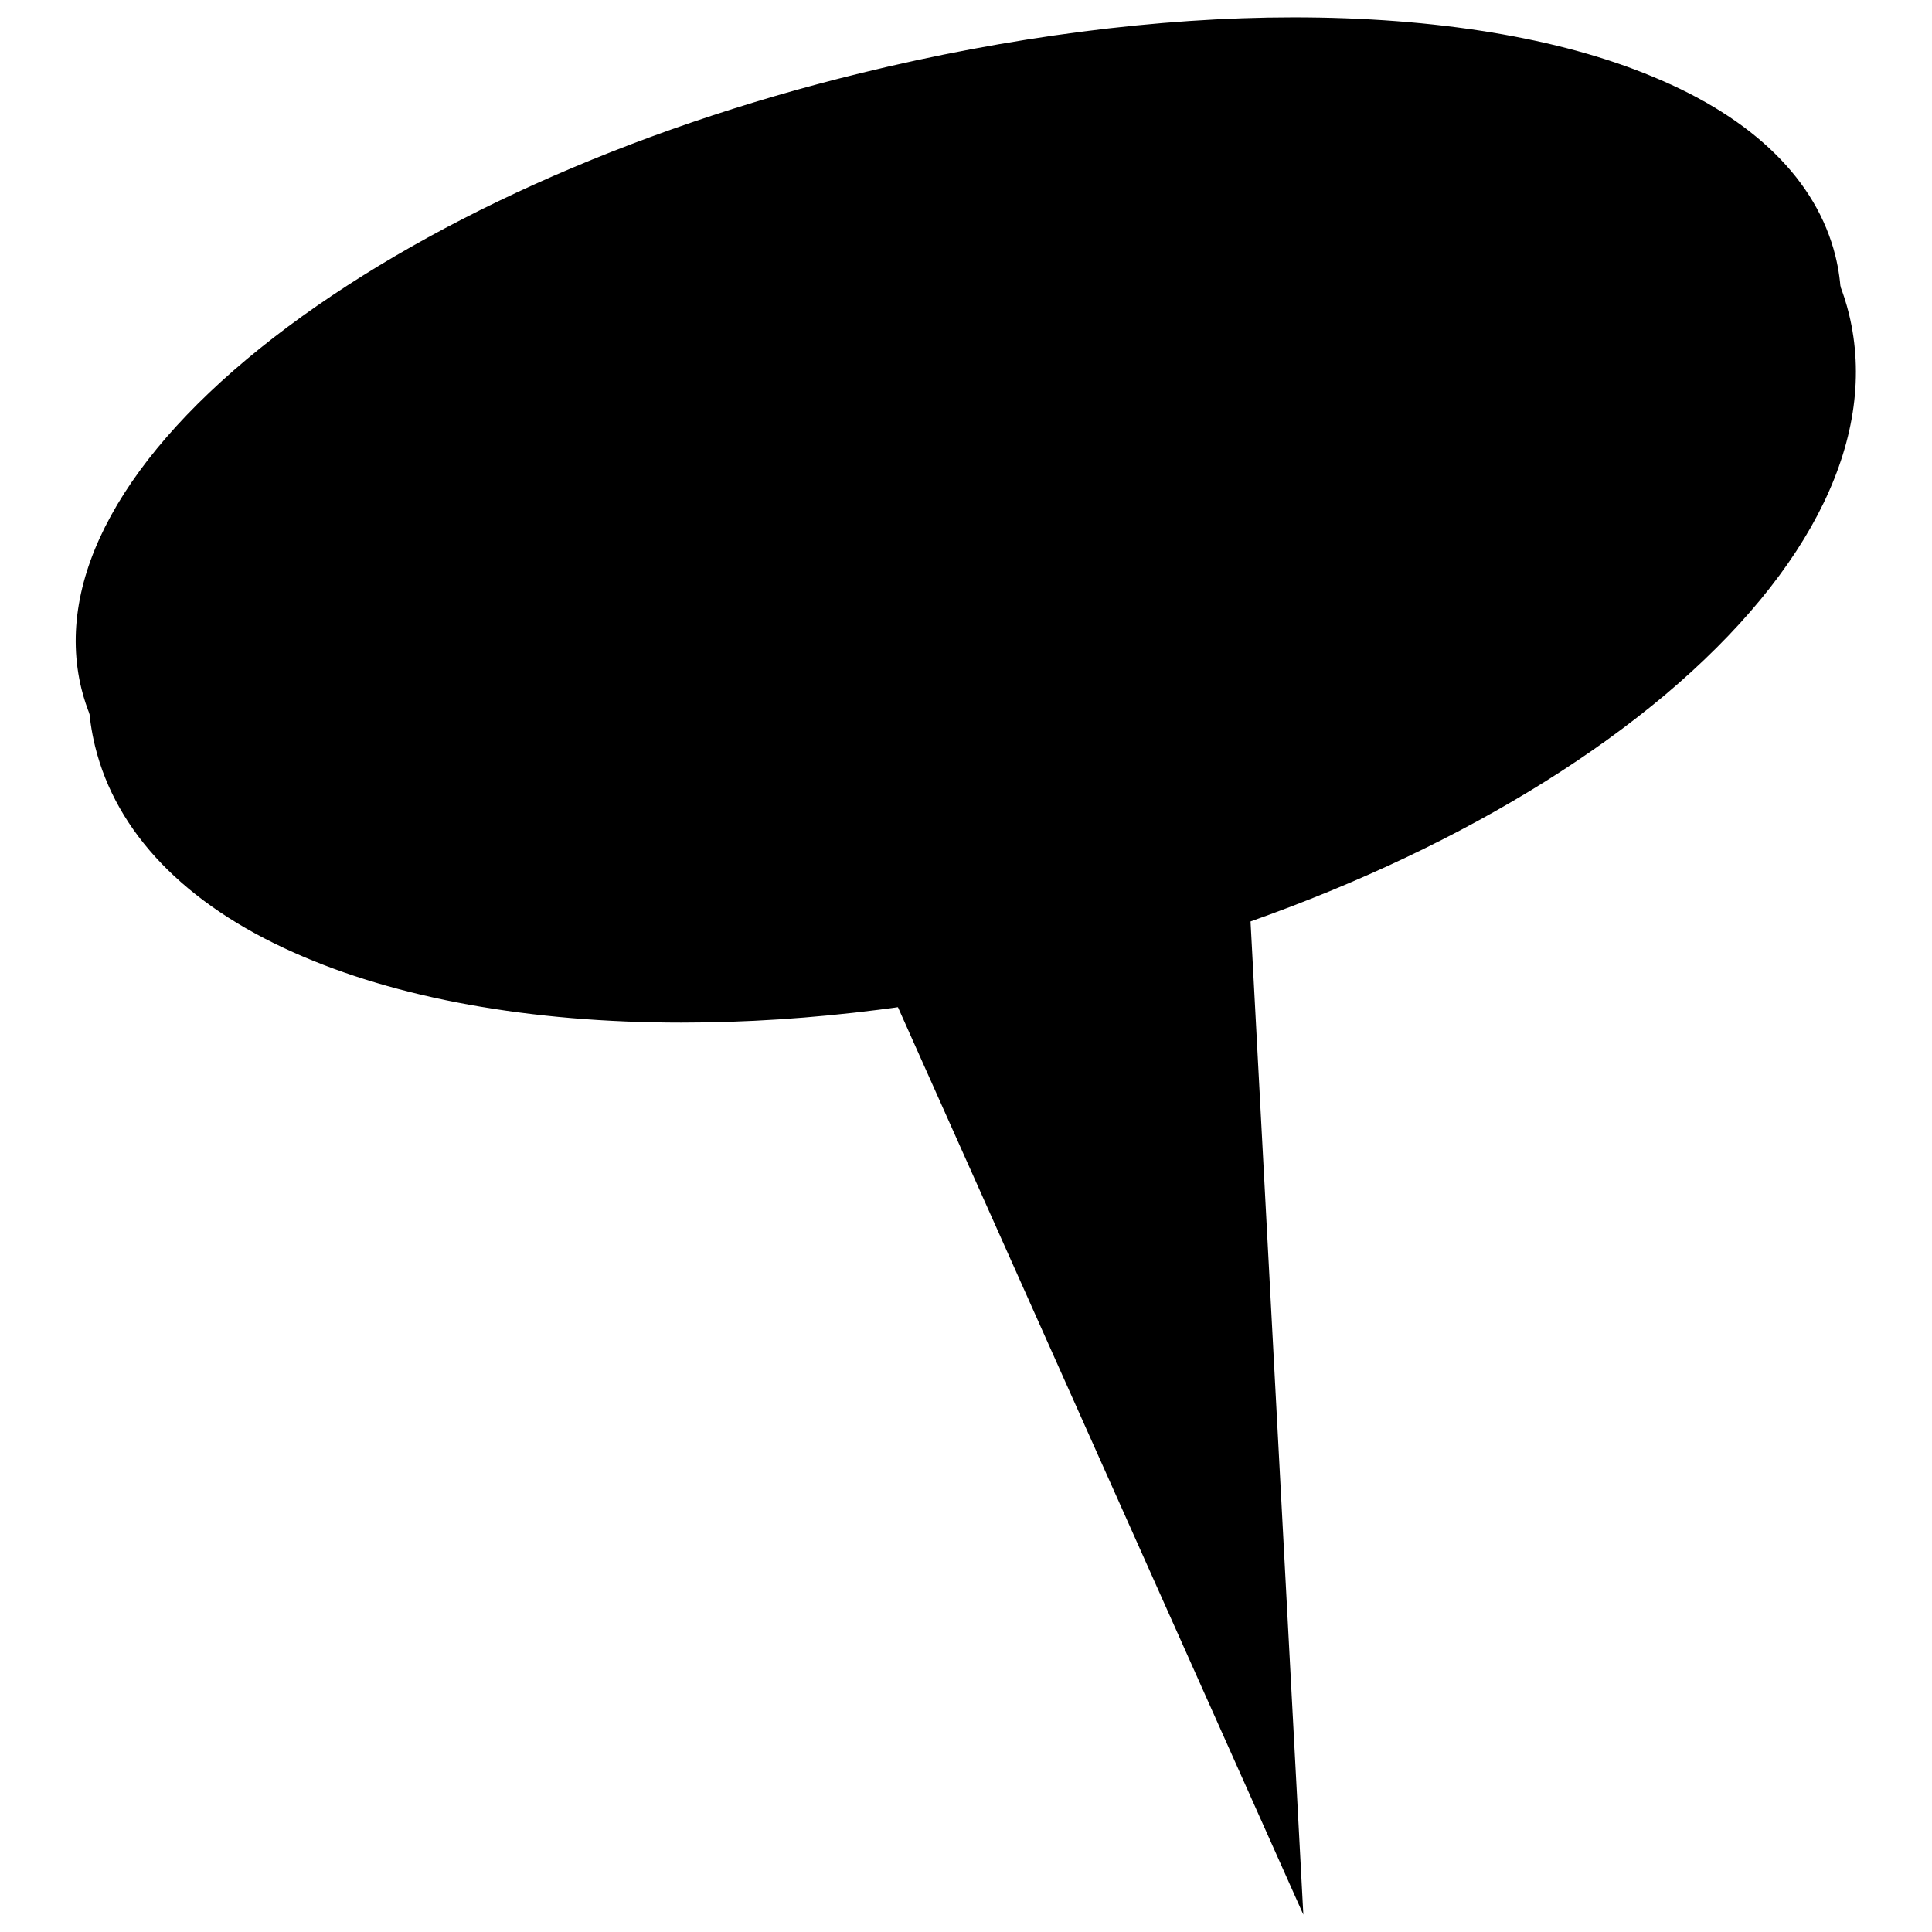 <?xml version="1.0" encoding="utf-8"?>
<!-- Svg Vector Icons : http://www.onlinewebfonts.com/icon -->
<!DOCTYPE svg PUBLIC "-//W3C//DTD SVG 1.1//EN" "http://www.w3.org/Graphics/SVG/1.1/DTD/svg11.dtd">
<svg version="1.1" xmlns="http://www.w3.org/2000/svg" xmlns:xlink="http://www.w3.org/1999/xlink" x="0px" y="0px" viewBox="0 0 256 256" enable-background="new 0 0 256 256" xml:space="preserve">
<g> <path fill="#000000" d="M225,86.2c-0.3,0-0.6,0-0.8-0.1c-1.5-0.5-2.3-2-1.8-3.5l5.8-18.4c0.5-1.5,2-2.3,3.5-1.8 c1.5,0.5,2.3,2,1.8,3.5l-5.8,18.4C227.3,85.4,226.2,86.2,225,86.2L225,86.2z"/> <path fill="#000000" d="M109.8,106.4l59.3,132.6l-7.7-145.3L109.8,106.4z"/> <path fill="#000000" d="M172.7,253.7l-66.7-149.3l58-14.3L172.7,253.7L172.7,253.7z M113.7,108.3l51.8,115.9l-6.7-127L113.7,108.3z "/> <path fill="#000000" d="M15.4,98.2c7.6,30.8,64.6,43.2,127.3,27.8c62.7-15.5,107.3-53,99.7-83.8l0,0c-7.7-31-64.3-43.7-127.4-28.1 S7,67.4,15.4,98.2z"/> <path fill="#000000" d="M90.3,135.5c-20,0-37.8-3.2-51.4-9.3c-14.4-6.4-23.5-15.9-26.3-27.3c-3.9-16,4.7-33.9,24.4-50.5 c19.2-16.1,46.6-29.1,77.3-36.7c18.1-4.5,35.9-6.7,53-6.7c20,0,37.8,3.2,51.4,9.3c14.4,6.4,23.5,15.9,26.3,27.3 c3.9,16-4.7,33.9-24.4,50.5c-19.2,16.1-46.6,29.1-77.3,36.7C125.2,133.2,107.4,135.5,90.3,135.5z M167.4,10.6 c-16.6,0-34,2.2-51.7,6.6c-29.9,7.4-56.6,20-75.1,35.6c-18,15.1-26,31-22.6,44.9c2.4,9.7,10.4,17.8,23.2,23.5 c12.8,5.7,29.8,8.8,49.1,8.8c16.6,0,34-2.2,51.7-6.6c29.9-7.4,56.6-20,75.1-35.6c18-15.1,26-31,22.6-44.9 c-2.4-9.7-10.4-17.8-23.2-23.5C203.7,13.6,186.7,10.6,167.4,10.6L167.4,10.6z"/> <path fill="#000000" d="M30.6,120.6c-0.3,0-0.6-0.1-0.9-0.2c-1.4-0.5-2.2-2.1-1.7-3.5l6.2-17.6c0.5-1.4,2.1-2.2,3.5-1.7 c1.4,0.5,2.2,2.1,1.7,3.5l-6.2,17.6C32.8,119.8,31.7,120.6,30.6,120.6z M39.7,125.6c-0.3,0-0.6-0.1-0.9-0.2 c-1.4-0.5-2.2-2.1-1.7-3.5l6.2-17.6c0.5-1.4,2.1-2.2,3.5-1.7c1.4,0.5,2.2,2.1,1.7,3.5l-6.2,17.6C42,124.9,40.9,125.6,39.7,125.6z  M48.6,129.7c-0.3,0-0.6-0.1-0.9-0.2c-1.4-0.5-2.2-2.1-1.7-3.5l6.2-17.6c0.5-1.4,2.1-2.2,3.5-1.7c1.4,0.5,2.2,2.1,1.7,3.5 l-6.2,17.6C50.9,128.9,49.8,129.7,48.6,129.7z M57.4,131.4c-0.3,0-0.6-0.1-0.9-0.2c-1.4-0.5-2.2-2.1-1.7-3.5l6.2-17.6 c0.5-1.4,2.1-2.2,3.5-1.7c1.4,0.5,2.2,2.1,1.7,3.5L60,129.6C59.6,130.7,58.6,131.4,57.4,131.4L57.4,131.4z M66,133.6 c-0.3,0-0.6-0.1-0.9-0.2c-1.4-0.5-2.2-2.1-1.7-3.5l6.2-17.6c0.5-1.4,2.1-2.2,3.5-1.7c1.4,0.5,2.2,2.1,1.7,3.5l-6.2,17.6 C68.2,132.8,67.1,133.6,66,133.6z M75.2,133.3c-0.3,0-0.6,0-0.9-0.1c-1.5-0.5-2.2-2.1-1.7-3.5l5.4-16c0.5-1.5,2.1-2.2,3.5-1.7 c1.5,0.5,2.2,2.1,1.7,3.5l-5.4,16C77.4,132.5,76.3,133.3,75.2,133.3L75.2,133.3z M83.9,133.9c-0.3,0-0.6,0-0.9-0.1 c-1.5-0.5-2.2-2.1-1.7-3.5l5.5-16.1c0.5-1.5,2.1-2.2,3.5-1.7c1.5,0.5,2.2,2.1,1.7,3.5l-5.5,16.1C86.2,133.2,85.1,133.9,83.9,133.9z  M93.4,134.3c-0.3,0-0.6,0-0.9-0.1c-1.5-0.5-2.2-2.1-1.8-3.5l5.4-16.2c0.5-1.5,2.1-2.2,3.5-1.8c1.5,0.5,2.2,2.1,1.8,3.5L96,132.4 C95.6,133.5,94.5,134.3,93.4,134.3z M102.3,134.8c-0.3,0-0.6-0.1-0.9-0.2c-1.4-0.5-2.2-2.1-1.7-3.5l6.2-17.6 c0.5-1.4,2.1-2.2,3.5-1.7c1.4,0.5,2.2,2.1,1.7,3.5l-6.2,17.6C104.5,134,103.4,134.8,102.3,134.8L102.3,134.8z M111.9,133.6 c-0.3,0-0.6-0.1-0.9-0.2c-1.4-0.5-2.2-2.1-1.7-3.5l6.2-17.6c0.5-1.4,2.1-2.2,3.5-1.7c1.4,0.5,2.2,2.1,1.7,3.5l-6.2,17.6 C114.2,132.9,113.1,133.6,111.9,133.6z M121.7,132.7c-0.3,0-0.6-0.1-0.9-0.2c-1.4-0.5-2.2-2.1-1.7-3.5l6.2-17.6 c0.5-1.4,2.1-2.2,3.5-1.7c1.4,0.5,2.2,2.1,1.7,3.5l-6.2,17.6C123.9,132,122.8,132.7,121.7,132.7z M132,130.2 c-0.3,0-0.6-0.1-0.9-0.2c-1.4-0.5-2.2-2.1-1.7-3.5l6.2-17.6c0.5-1.4,2.1-2.2,3.5-1.7c1.4,0.5,2.2,2.1,1.7,3.5l-6.2,17.6 C134.2,129.4,133.2,130.2,132,130.2L132,130.2z M142.4,127.9c-0.3,0-0.6,0-0.9-0.2c-1.5-0.5-2.2-2.1-1.7-3.5l5.6-16.3 c0.5-1.5,2.1-2.2,3.5-1.7c1.5,0.5,2.2,2.1,1.7,3.5L145,126C144.6,127.2,143.6,127.9,142.4,127.9z M152.7,125.5 c-0.3,0-0.6-0.1-0.9-0.2c-1.4-0.5-2.2-2.1-1.7-3.5l6.2-17.6c0.5-1.4,2.1-2.2,3.5-1.7s2.2,2.1,1.7,3.5l-6.2,17.6 C154.9,124.8,153.8,125.5,152.7,125.5L152.7,125.5z M162.4,124.6c-0.3,0-0.6-0.1-0.9-0.2c-1.4-0.5-2.2-2.1-1.7-3.5l6.2-17.6 c0.5-1.4,2.1-2.2,3.5-1.7c1.4,0.5,2.2,2.1,1.7,3.5l-6.2,17.6C164.6,123.9,163.5,124.6,162.4,124.6L162.4,124.6z"/> <path fill="#000000" d="M181,98.3l-6.2,17.6"/> <path fill="#000000" d="M178.4,97.3l5.2,1.9l-6.2,17.6l-5.2-1.9L178.4,97.3z M186.6,112.7c-0.3,0-0.6-0.1-0.9-0.2 c-1.4-0.5-2.2-2.1-1.7-3.5l6.2-17.6c0.5-1.4,2.1-2.2,3.5-1.7c1.4,0.5,2.2,2.1,1.7,3.5l-6.2,17.6C188.8,112,187.7,112.7,186.6,112.7 L186.6,112.7z M198.3,106.7c-0.3,0-0.6-0.1-0.9-0.2c-1.4-0.5-2.2-2.1-1.7-3.5l6.2-17.6c0.5-1.4,2.1-2.2,3.5-1.7 c1.4,0.5,2.2,2.1,1.7,3.5l-6.2,17.6C200.6,105.9,199.5,106.7,198.3,106.7L198.3,106.7z M211.1,98.7c-0.3,0-0.6-0.1-0.9-0.2 c-1.4-0.5-2.2-2.1-1.7-3.5l6.2-17.6c0.5-1.4,2.1-2.2,3.5-1.7c1.4,0.5,2.2,2.1,1.7,3.5l-6.2,17.6C213.3,98,212.2,98.7,211.1,98.7 L211.1,98.7z"/> <path fill="#000000" d="M240.5,34.6c6.9,27.8-38.4,62.8-101.1,78.3c-62.7,15.5-119.1,5.5-125.9-22.2C6.6,62.9,51.9,27.8,114.6,12.3 C177.3-3.1,233.6,6.8,240.5,34.6z"/> <path fill="#000000" d="M82.6,122.9c-18.8,0-35.3-2.7-47.7-7.9c-13.3-5.5-21.6-13.7-24.1-23.7c-3.6-14.6,5.5-31.1,25.5-46.6 c19.4-15,47-27.5,77.7-35c19.6-4.8,39.4-7.4,57.4-7.4c18.8,0,35.3,2.7,47.7,7.9c13.3,5.5,21.6,13.7,24.1,23.7 c3.6,14.6-5.5,31.1-25.5,46.6c-19.4,15-47,27.5-77.7,35C120.5,120.4,100.6,122.9,82.6,122.9z M171.3,7.8c-17.6,0-37,2.5-56.1,7.2 c-30,7.4-56.8,19.5-75.6,34C30.7,56,24,63.2,20,70.2c-4,7-5.3,13.6-3.8,19.7c2,8.2,9.2,15.1,20.8,19.9c11.8,4.9,27.5,7.5,45.6,7.5 c17.6,0,37-2.5,56.1-7.2c29.9-7.4,56.8-19.5,75.6-34c9-7,15.6-14.1,19.7-21.2c4-7,5.3-13.6,3.8-19.7c-2-8.2-9.2-15.1-20.8-19.9 C205.2,10.4,189.4,7.8,171.3,7.8L171.3,7.8z"/> <path fill="#000000" d="M25.9,81.2c-0.2,0-0.4,0-0.6-0.1c-1.2-0.3-1.9-1.6-1.6-2.8c0.1-0.3,2.3-8.5,13.7-19.5 c6.6-6.4,14.9-12.4,24.8-18.1c12.3-7,27-13.4,43.7-18.9c1.2-0.4,2.5,0.3,2.9,1.4c0.4,1.2-0.3,2.5-1.4,2.9 C70.6,38.4,50.9,52.2,41,61.7C30.2,72,28.1,79.4,28.1,79.5C27.8,80.5,26.9,81.2,25.9,81.2z"/> <path fill="#000000" d="M198.1,80.5c-1.1,0-2.1-0.9-2.1-2.1c0-0.7,0.4-1.4,1-1.8c21.3-12.3,28.4-23.7,30.6-31.1 c2.4-7.8-0.1-12.8-0.2-13c-0.5-1-0.1-2.2,0.9-2.8c1-0.5,2.3-0.1,2.8,0.9c0.1,0.3,3.2,6.4,0.6,15.7c-1.5,5.3-4.6,10.6-9.2,15.8 c-5.6,6.3-13.5,12.4-23.4,18.1C198.8,80.4,198.4,80.5,198.1,80.5z"/></g>
</svg>
